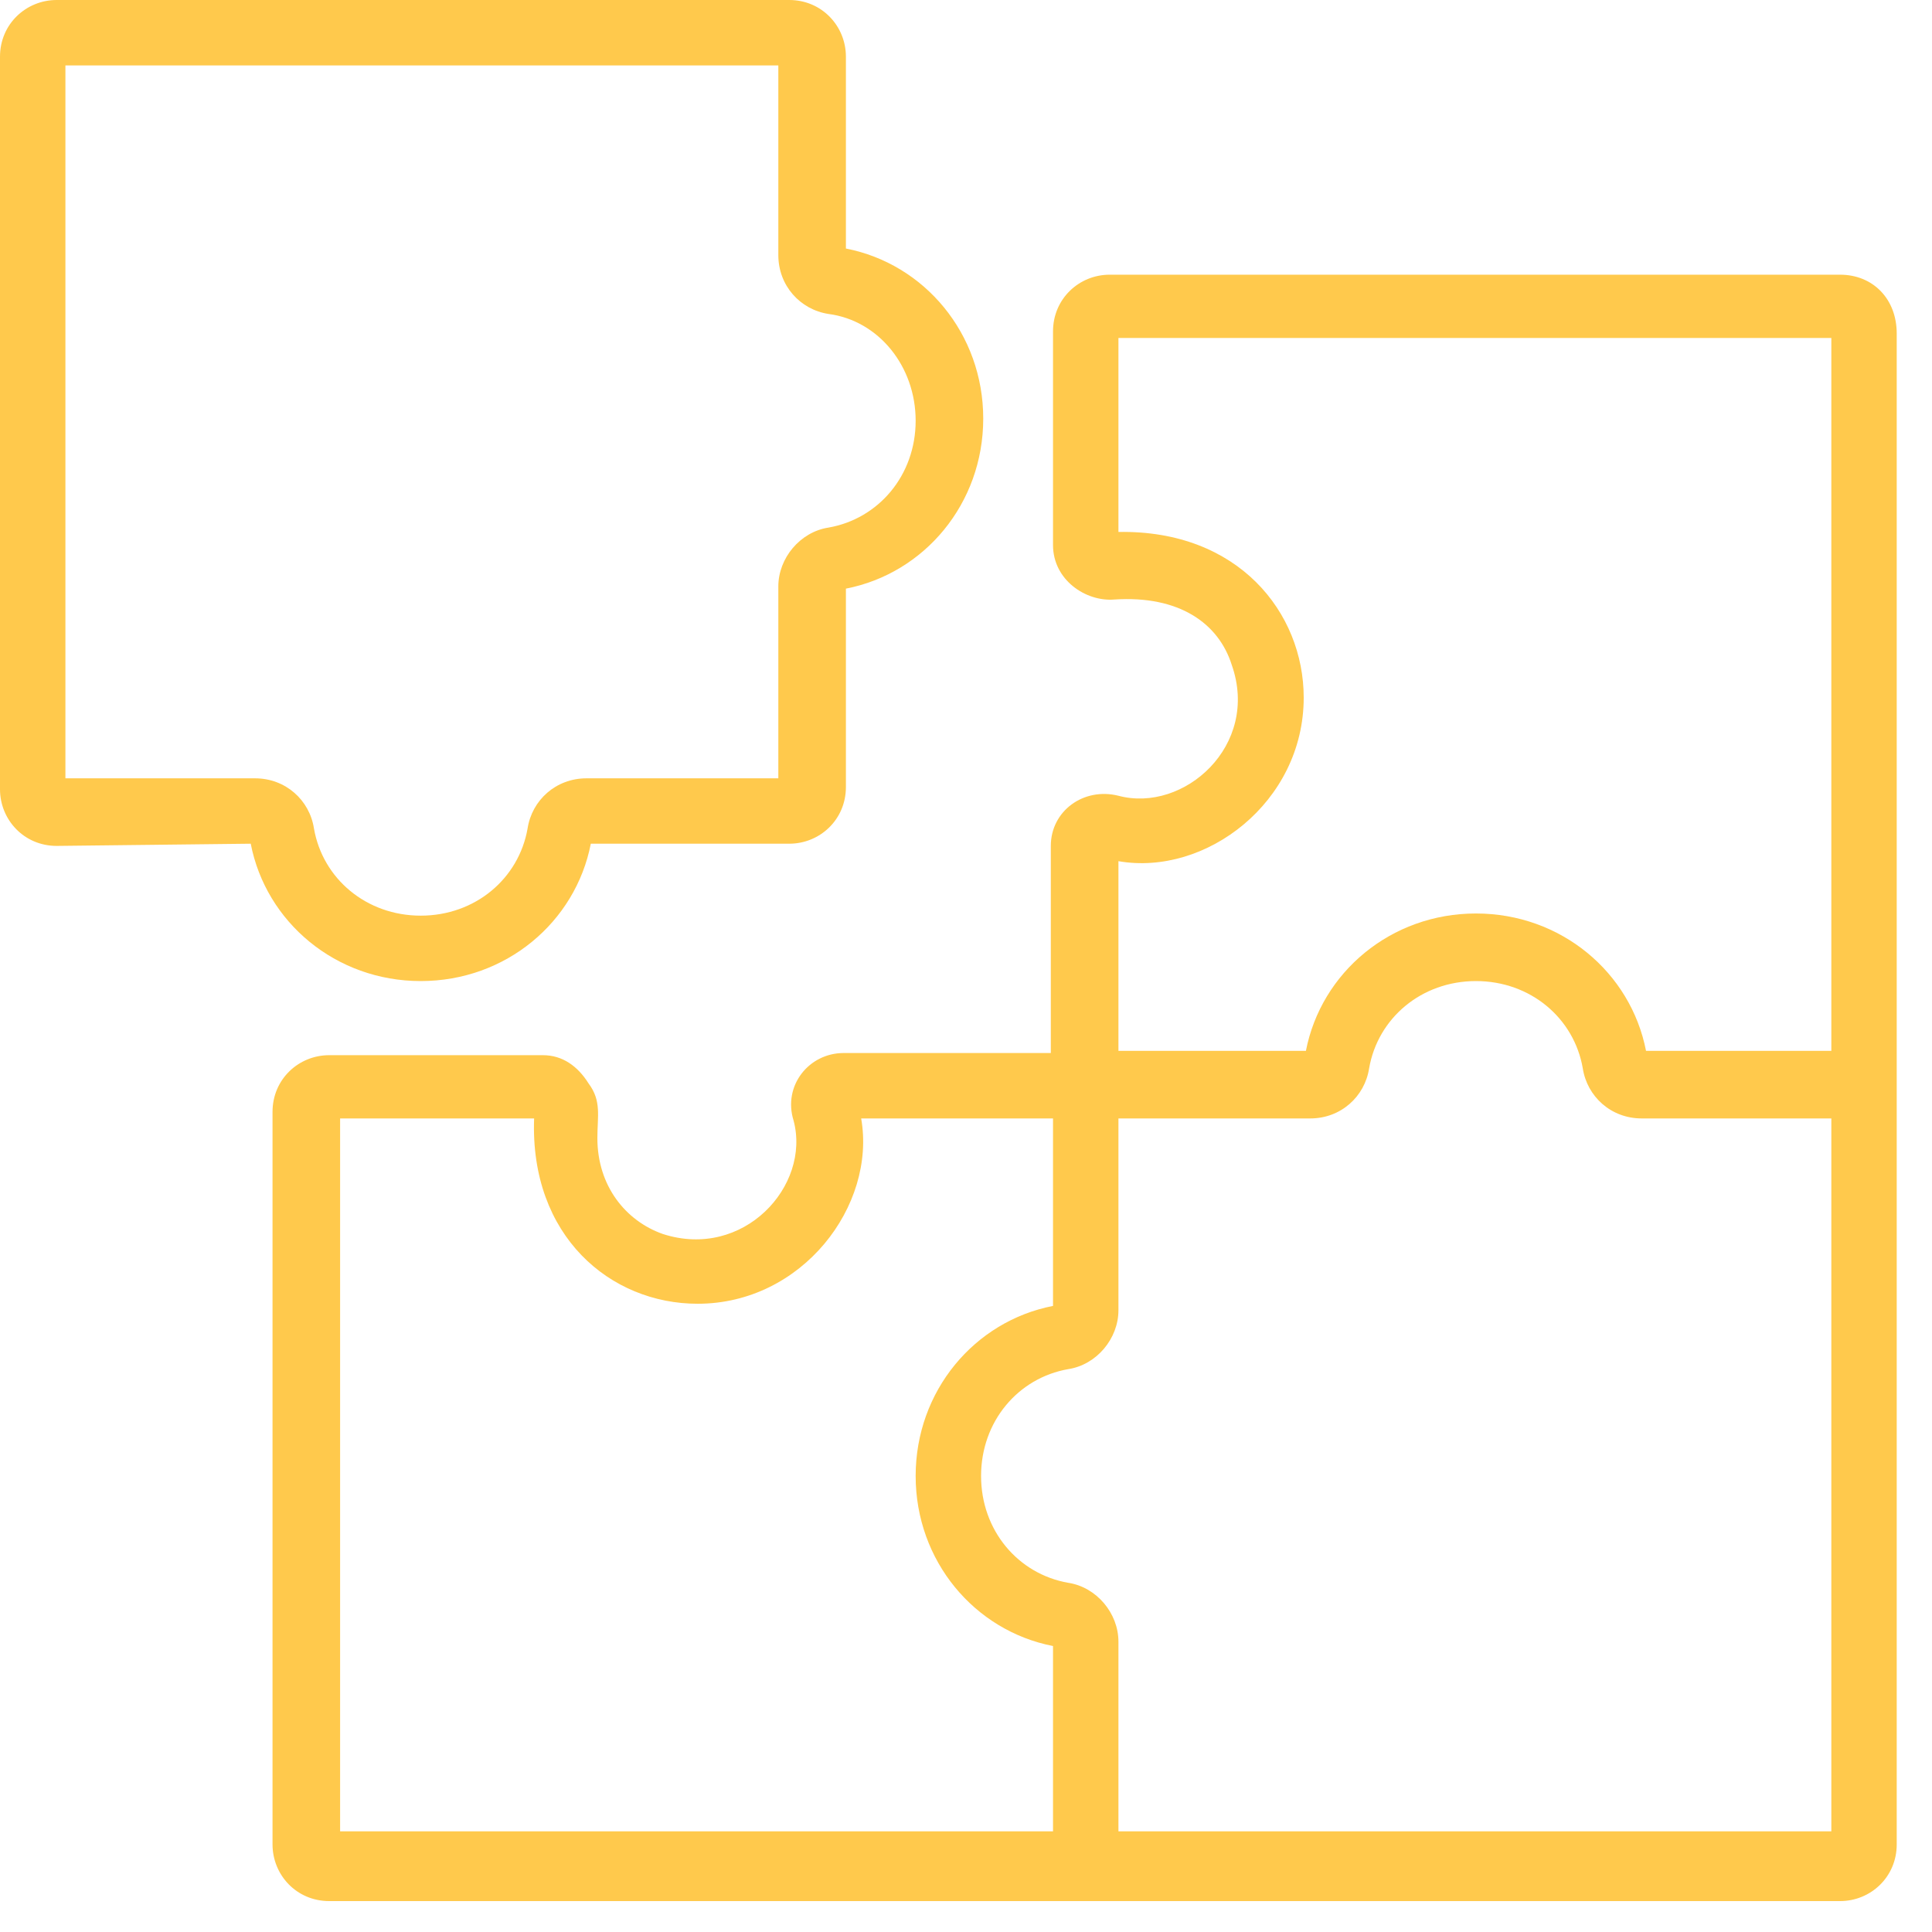 <svg width="50" height="50" viewBox="0 0 50 50" fill="none" xmlns="http://www.w3.org/2000/svg">
<path d="M47.62 7.109H28.719C27.929 7.109 27.252 7.73 27.252 8.576V14.106C27.252 15.008 28.098 15.573 28.832 15.516C30.524 15.403 31.54 16.137 31.878 17.209C32.612 19.297 30.637 21.046 28.945 20.594C28.042 20.369 27.195 20.989 27.195 21.892V27.252H21.835C20.933 27.252 20.256 28.098 20.538 29.001C20.989 30.694 19.24 32.612 17.152 31.935C16.193 31.596 15.46 30.694 15.46 29.453C15.46 28.888 15.572 28.493 15.234 28.042C14.952 27.591 14.557 27.308 14.049 27.308H8.52C7.73 27.308 7.053 27.929 7.053 28.775V47.733C7.053 48.523 7.673 49.2 8.52 49.2C9.592 49.2 48.184 49.2 47.62 49.2C48.41 49.2 49.087 48.58 49.087 47.733V8.633C49.087 7.73 48.467 7.109 47.62 7.109ZM33.74 18.055C33.74 15.855 32.048 13.711 28.945 13.767V8.746H47.395V27.196H42.599C42.204 25.164 40.398 23.641 38.198 23.641C35.997 23.641 34.192 25.164 33.797 27.196H28.945V22.287C31.201 22.682 33.74 20.764 33.74 18.055ZM27.647 40.963C26.349 40.737 25.39 39.608 25.39 38.198C25.39 36.787 26.349 35.659 27.647 35.433C28.38 35.32 28.945 34.643 28.945 33.91V28.945H33.91C34.7 28.945 35.32 28.381 35.433 27.647C35.659 26.349 36.787 25.39 38.198 25.39C39.608 25.39 40.737 26.349 40.962 27.647C41.075 28.381 41.696 28.945 42.486 28.945H47.395V47.395H28.945V42.486C28.945 41.752 28.38 41.075 27.647 40.963ZM18.055 33.741C20.763 33.741 22.682 31.202 22.287 28.945H27.252V33.797C25.221 34.192 23.697 35.997 23.697 38.198C23.697 40.398 25.221 42.204 27.252 42.599V47.395H8.802V28.945H13.823C13.71 31.991 15.798 33.741 18.055 33.741Z" fill="#FFC94C"/>
<path d="M6.489 21.835C6.883 23.866 8.689 25.39 10.889 25.39C13.09 25.39 14.895 23.866 15.29 21.835H20.425C21.215 21.835 21.892 21.215 21.892 20.368V15.234C23.923 14.839 25.446 13.034 25.446 10.833C25.446 8.633 23.923 6.827 21.892 6.432V1.467C21.892 0.677 21.271 0 20.425 0H1.467C0.677 0 0 0.621 0 1.467V20.425C0 21.215 0.621 21.892 1.467 21.892L6.489 21.835ZM23.697 10.889C23.697 12.3 22.738 13.428 21.44 13.654C20.707 13.767 20.143 14.444 20.143 15.178V20.143H15.178C14.388 20.143 13.767 20.707 13.654 21.44C13.428 22.738 12.3 23.697 10.889 23.697C9.479 23.697 8.35 22.738 8.125 21.44C8.012 20.707 7.391 20.143 6.601 20.143H1.693V1.693H20.143V6.601C20.143 7.391 20.707 8.012 21.44 8.125C22.738 8.294 23.697 9.479 23.697 10.889Z" fill="#FFC94C"/>
</svg>
